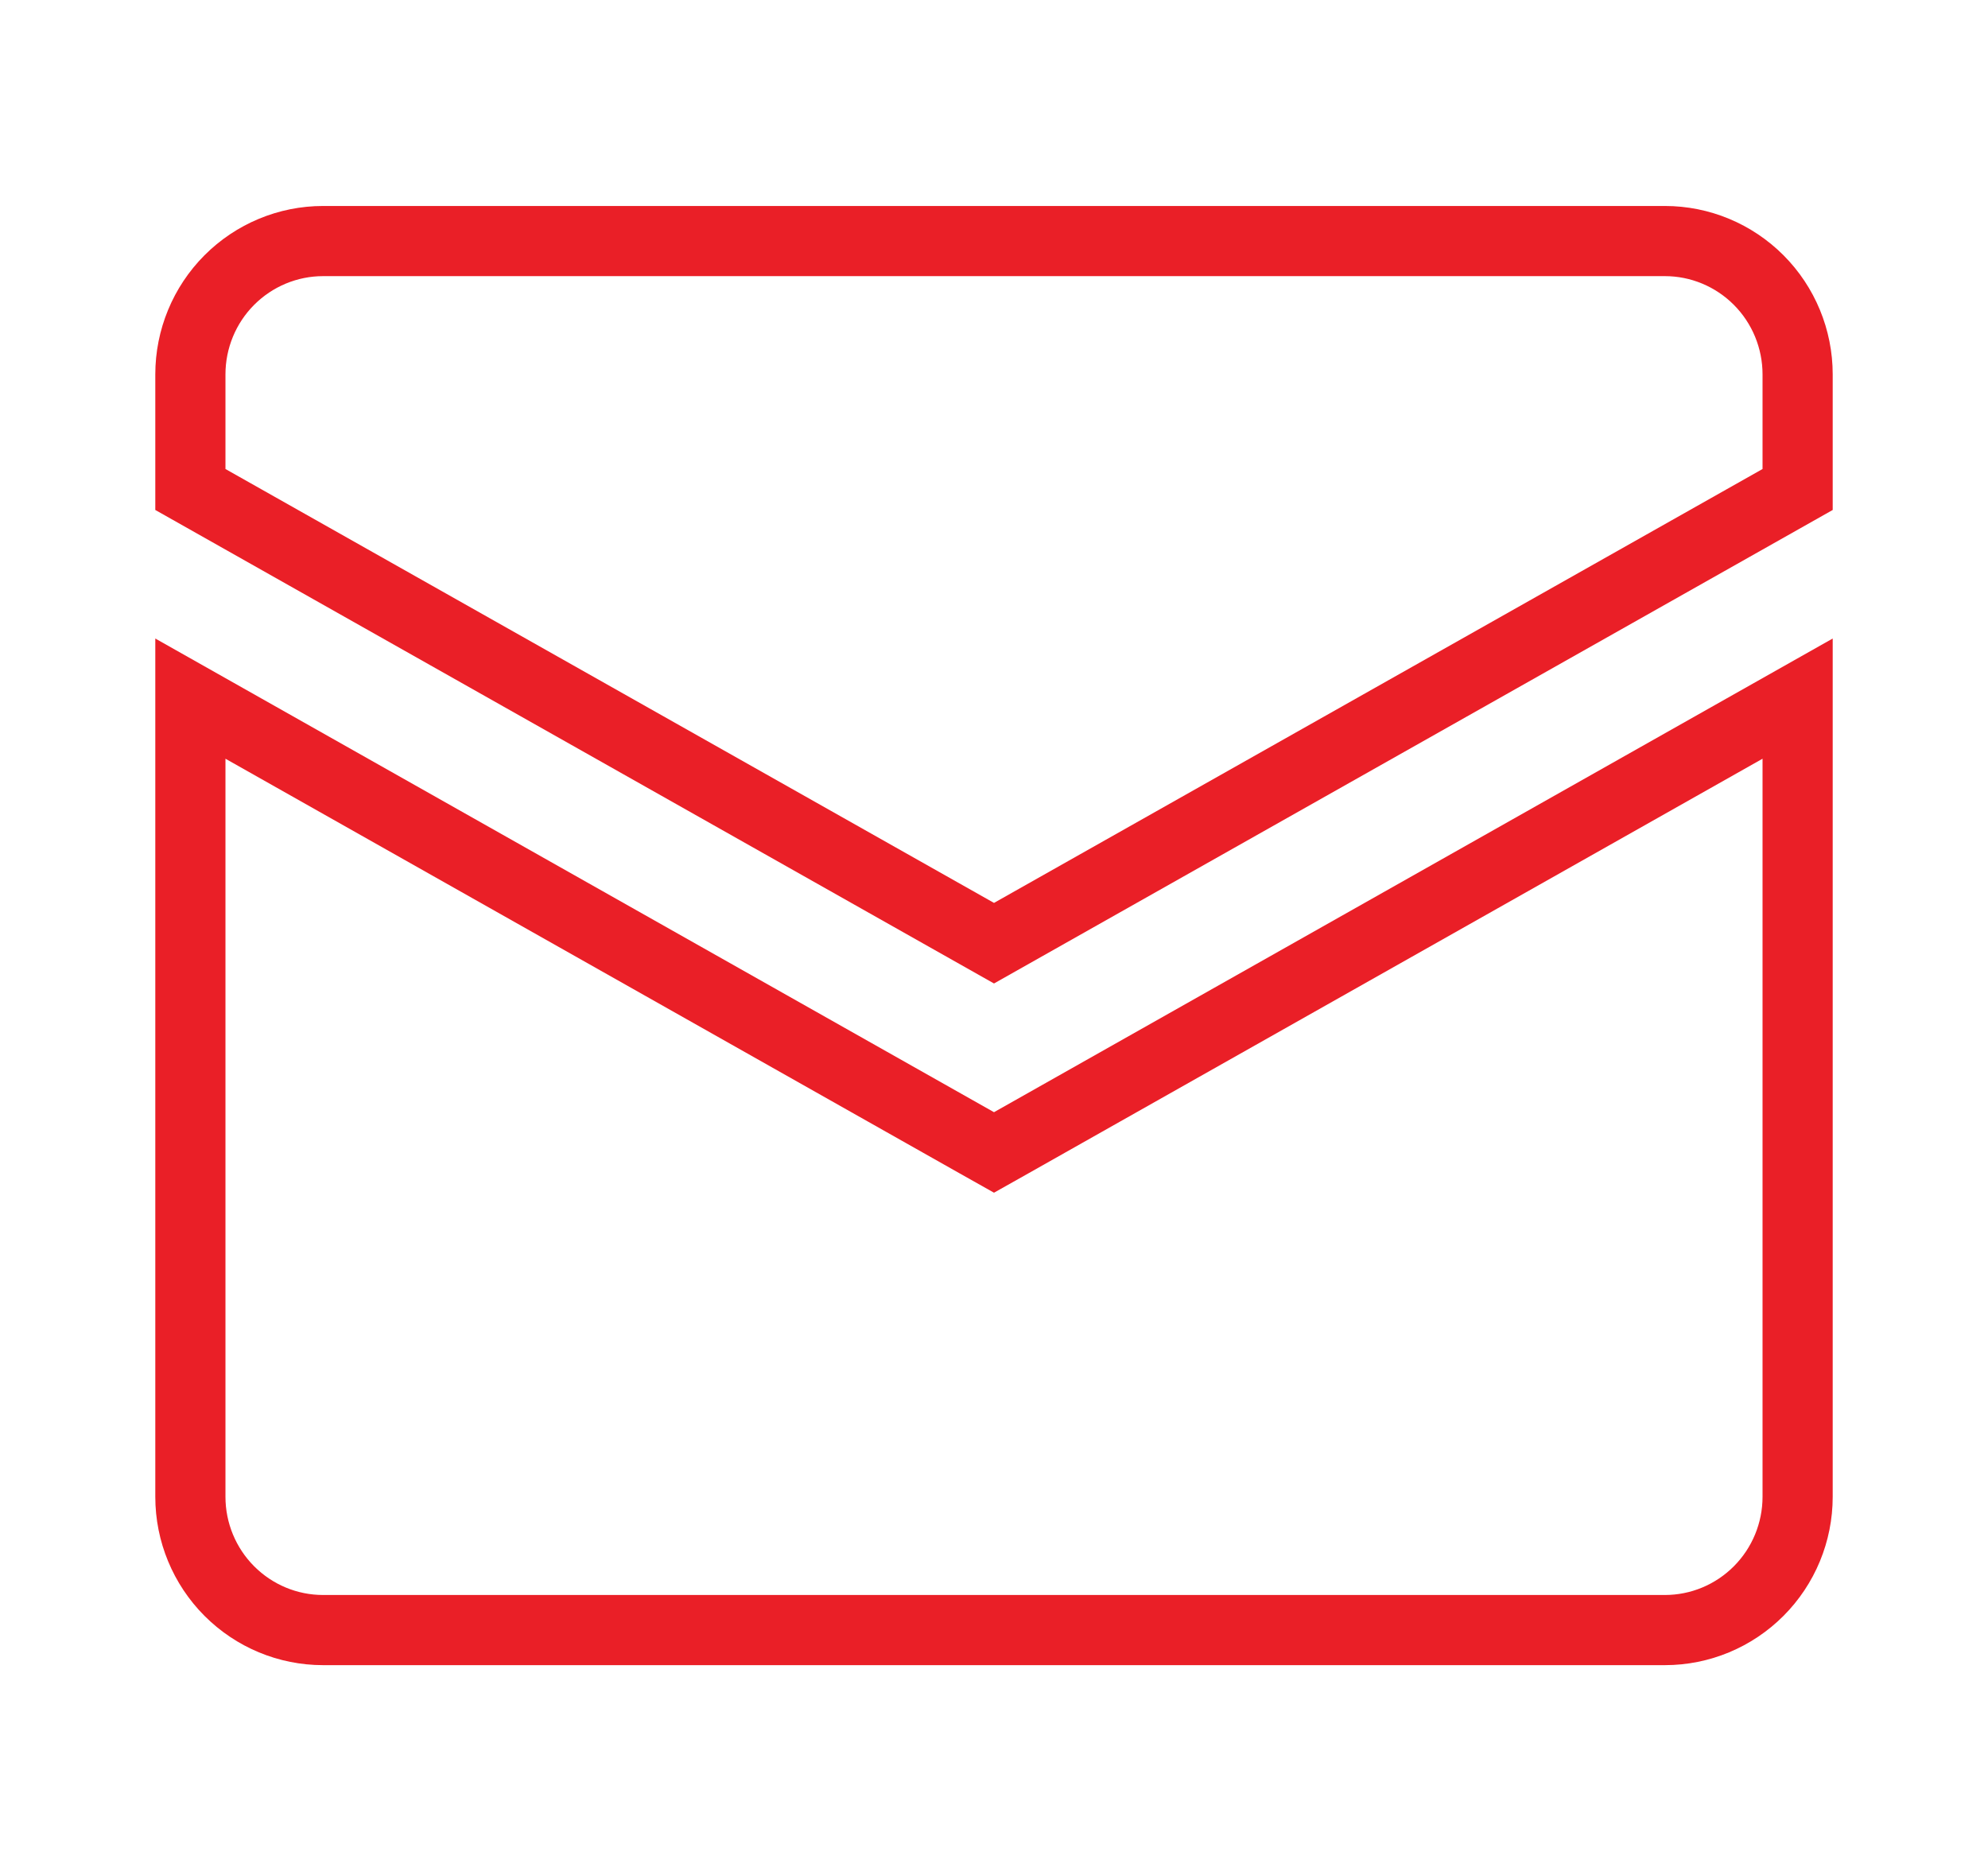 <svg width="34" height="32" viewBox="0 0 34 32" fill="none" xmlns="http://www.w3.org/2000/svg">
<path d="M5.525 4.123H28.475C29.075 4.123 29.652 4.363 30.078 4.79C30.504 5.217 30.744 5.798 30.744 6.403V8.372L17 16.132L3.256 8.372V6.403C3.256 5.798 3.496 5.217 3.922 4.79C4.348 4.363 4.925 4.123 5.525 4.123Z" stroke="#EA1F27" stroke-width="1.2"/>
<path d="M30.744 25.601C30.744 26.206 30.504 26.786 30.078 27.213C29.652 27.64 29.076 27.88 28.475 27.88H5.525C4.924 27.88 4.348 27.64 3.922 27.213C3.496 26.786 3.256 26.206 3.256 25.601V11.949L16.705 19.545L17 19.711L17.295 19.545L30.744 11.949V25.601Z" stroke="#EA1F27" stroke-width="1.2"/>
</svg>
